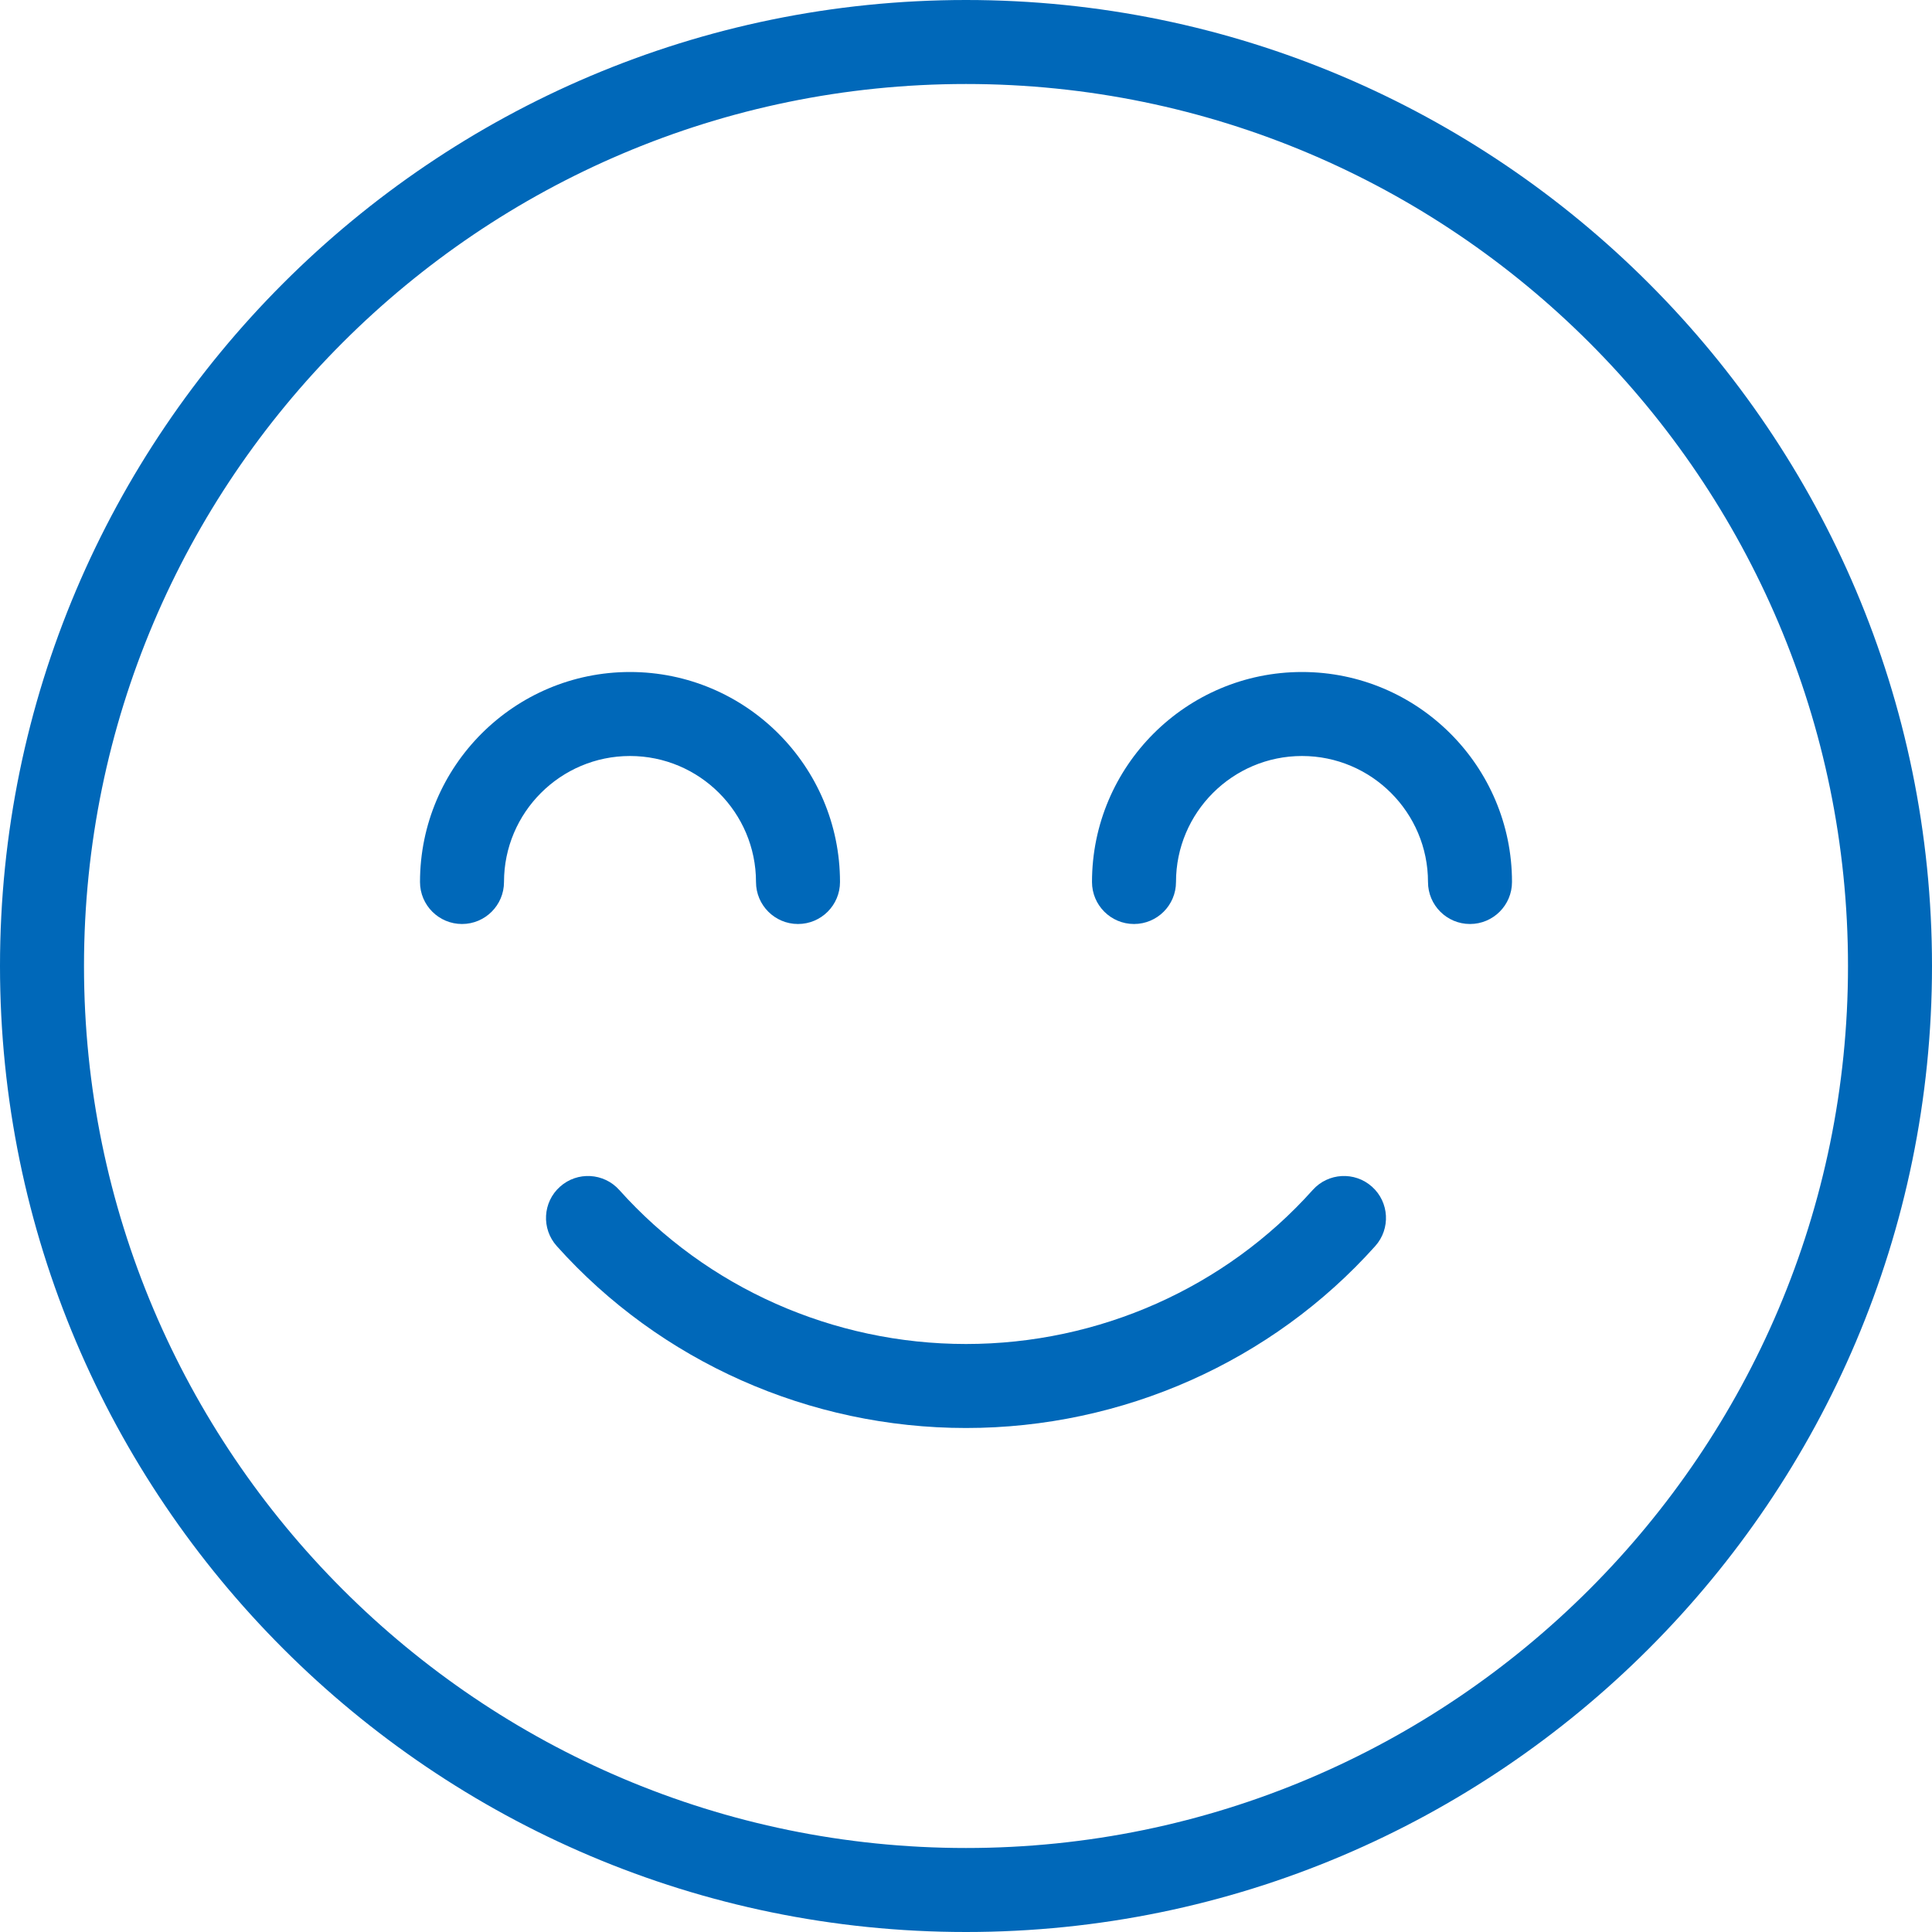 <!-- Generator: Adobe Illustrator 23.0.2, SVG Export Plug-In  -->
<svg version="1.1" xmlns="http://www.w3.org/2000/svg" xmlns:xlink="http://www.w3.org/1999/xlink" x="0px" y="0px" width="368px"
	 height="368px" viewBox="0 0 368 368" style="enable-background:new 0 0 368 368;" xml:space="preserve">
<style type="text/css">
	.st0{fill:#0068B9;}
</style>
<defs>
</defs>
<g>
	<g>
		<g>
			<path class="st0" d="M261.336,226.04c-3.296-2.952-8.36-2.664-11.296,0.624C233.352,245.312,209.288,256,184,256
				c-25.28,0-49.352-10.688-66.04-29.336c-2.952-3.288-8-3.576-11.296-0.624c-3.296,2.944-3.568,8-0.624,11.296
				C125.76,259.368,154.176,272,184,272c29.832,0,58.248-12.64,77.96-34.664C264.904,234.04,264.624,228.984,261.336,226.04z"/>
			<path class="st0" d="M184,0C82.544,0,0,82.544,0,184s82.544,184,184,184s184-82.544,184-184S285.456,0,184,0z M184,352
				c-92.64,0-168-75.36-168-168S91.36,16,184,16s168,75.36,168,168S276.64,352,184,352z"/>
			<path class="st0" d="M248,128c-22.056,0-40,17.944-40,40c0,4.416,3.584,8,8,8s8-3.584,8-8c0-13.232,10.768-24,24-24
				s24,10.768,24,24c0,4.416,3.584,8,8,8s8-3.584,8-8C288,145.944,270.056,128,248,128z"/>
			<path class="st0" d="M144,168c0,4.416,3.584,8,8,8s8-3.584,8-8c0-22.056-17.944-40-40-40s-40,17.944-40,40c0,4.416,3.584,8,8,8
				s8-3.584,8-8c0-13.232,10.768-24,24-24S144,154.768,144,168z"/>
		</g>
	</g>
</g>
</svg>
